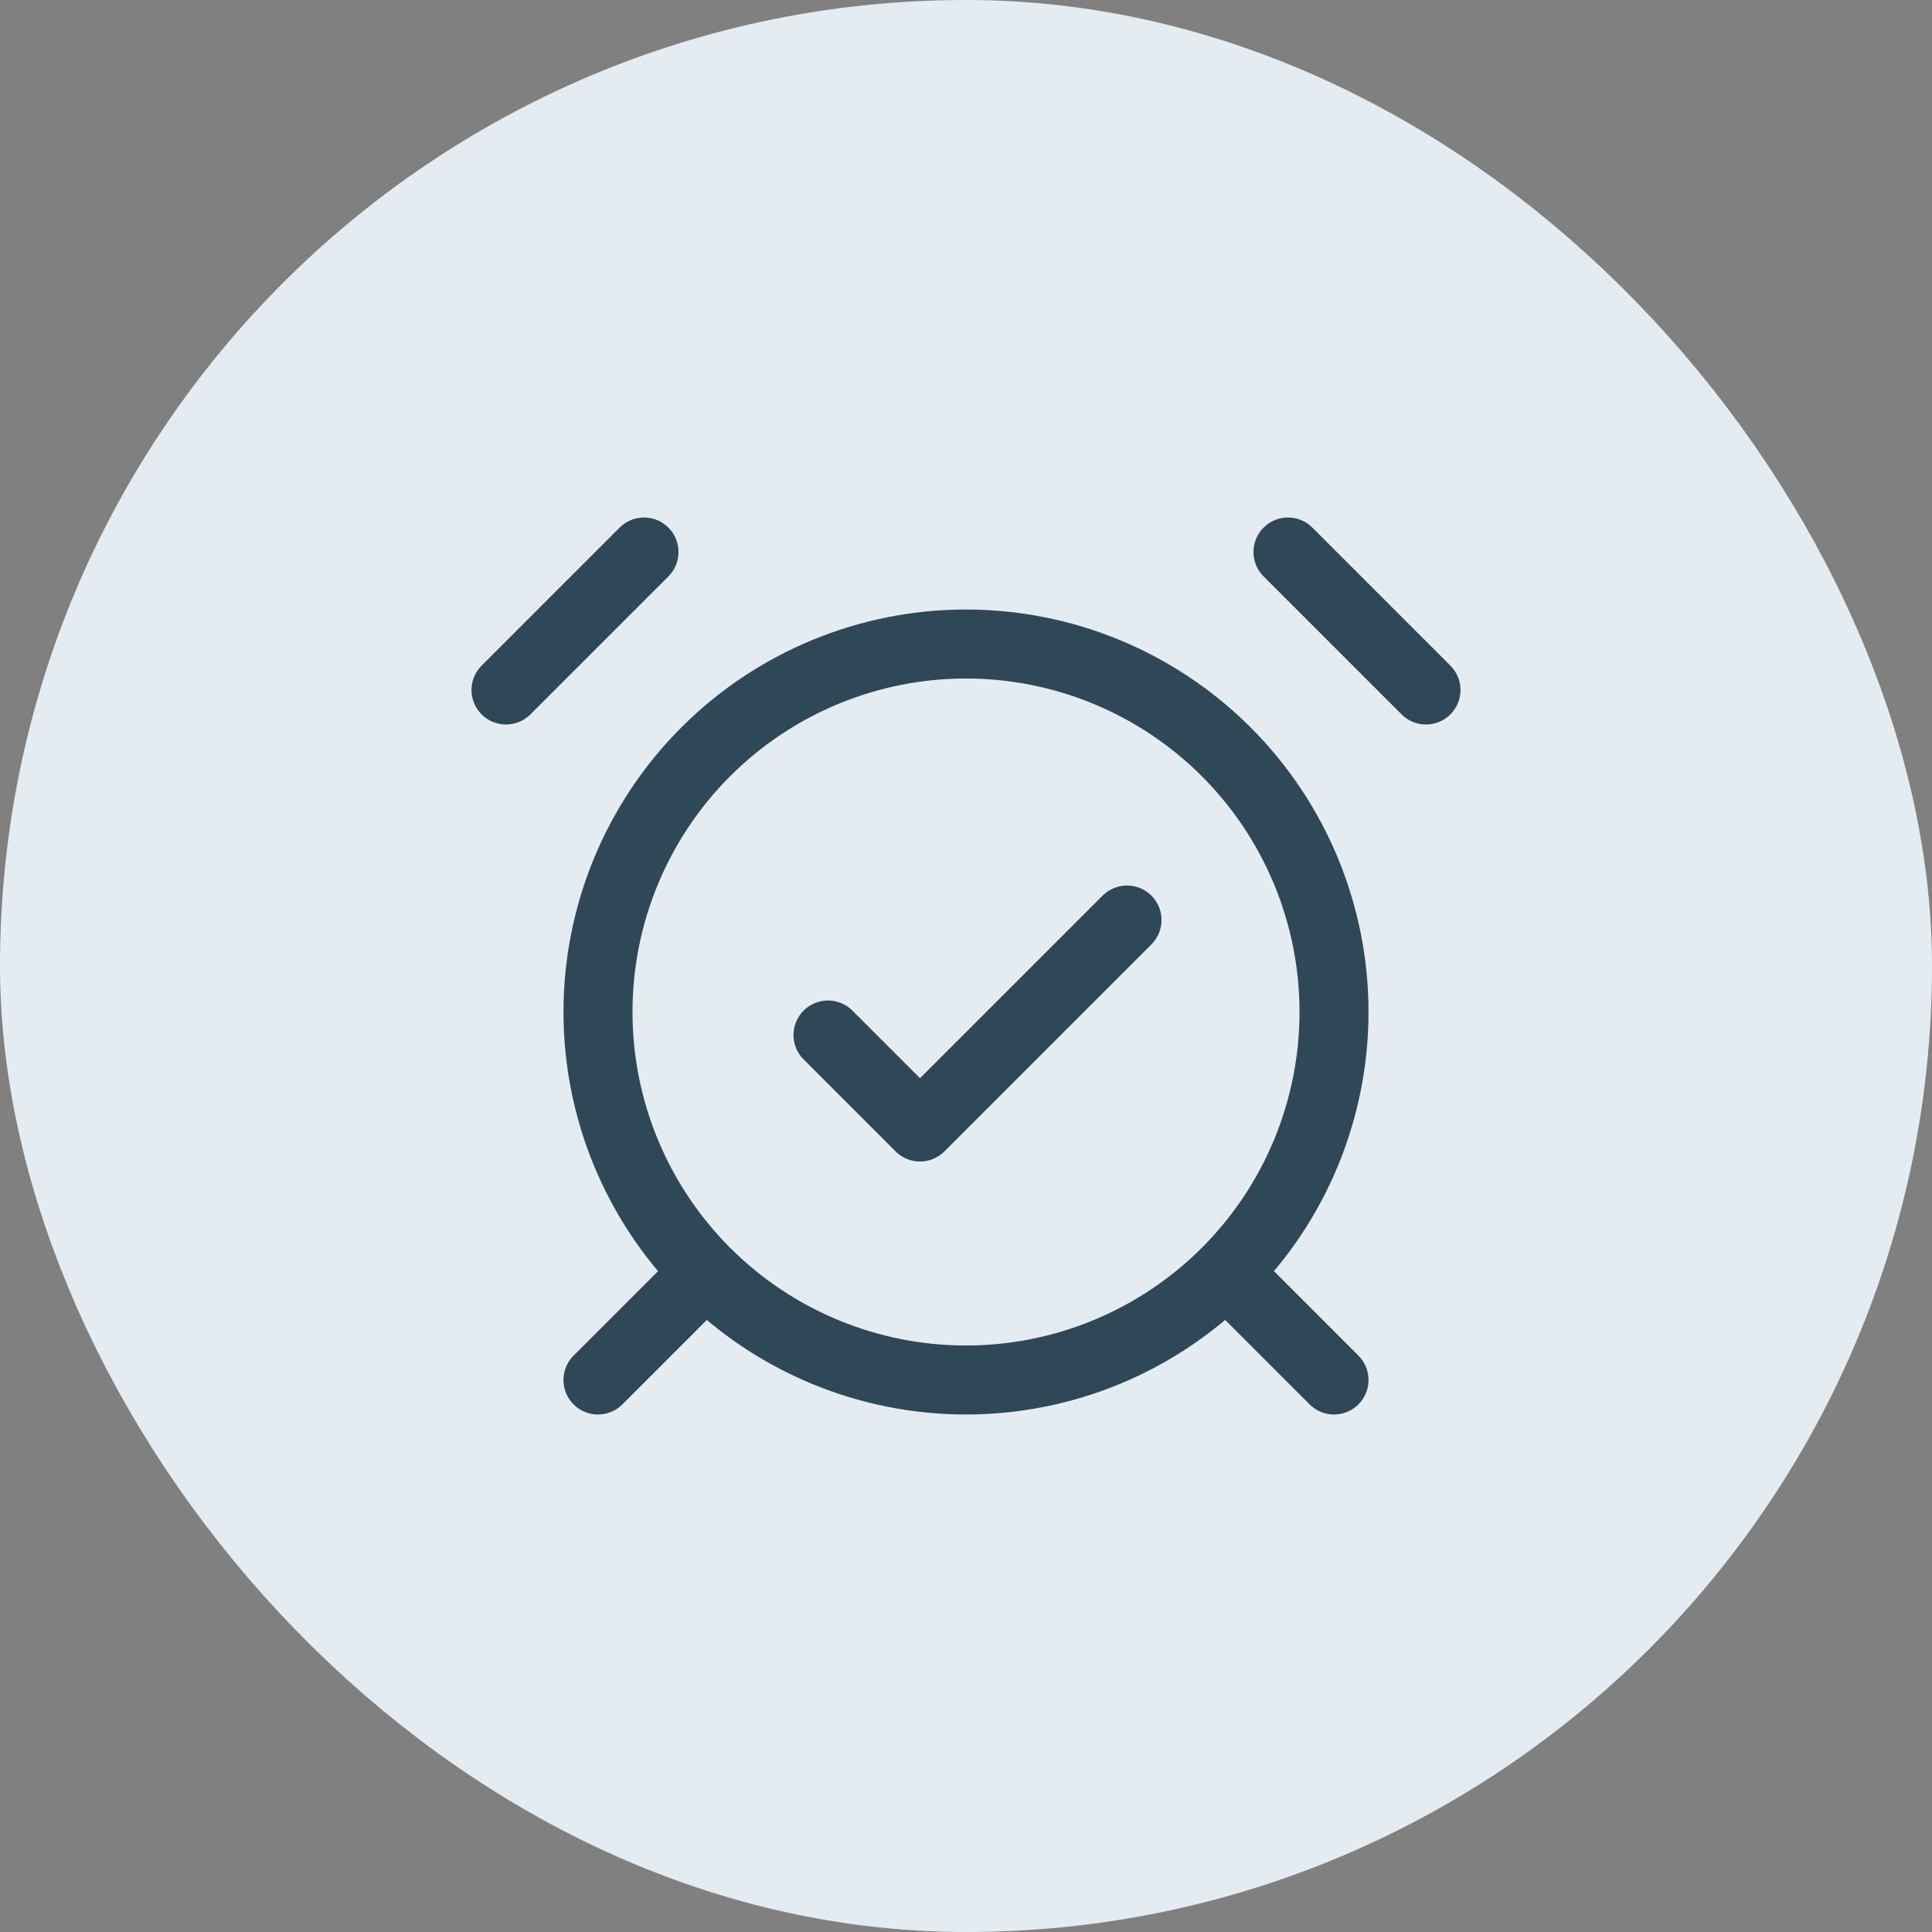 <svg xmlns="http://www.w3.org/2000/svg" width="56" height="56" viewBox="0 0 56 56" fill="none"><rect x="0" y="0" width="56" height="56" fill="#808080" stroke="none"/><rect x="4" y="4" width="48" height="48" rx="24" fill="#E4ECF1"></rect><rect x="4" y="4" width="48" height="48" rx="24" stroke="#E4ECF1" stroke-width="8"></rect><path d="M18.667 16L14.667 20M41.333 20L37.333 16M20 37.333L17.333 40M36 37.333L38.667 40M24 30L26.667 32.667L32.667 26.667M28 40C30.829 40 33.542 38.876 35.542 36.876C37.543 34.875 38.667 32.162 38.667 29.333C38.667 26.504 37.543 23.791 35.542 21.791C33.542 19.791 30.829 18.667 28 18.667C25.171 18.667 22.458 19.791 20.457 21.791C18.457 23.791 17.333 26.504 17.333 29.333C17.333 32.162 18.457 34.875 20.457 36.876C22.458 38.876 25.171 40 28 40Z" stroke="#2F4858" stroke-width="2" stroke-linecap="round" stroke-linejoin="round"></path></svg>
